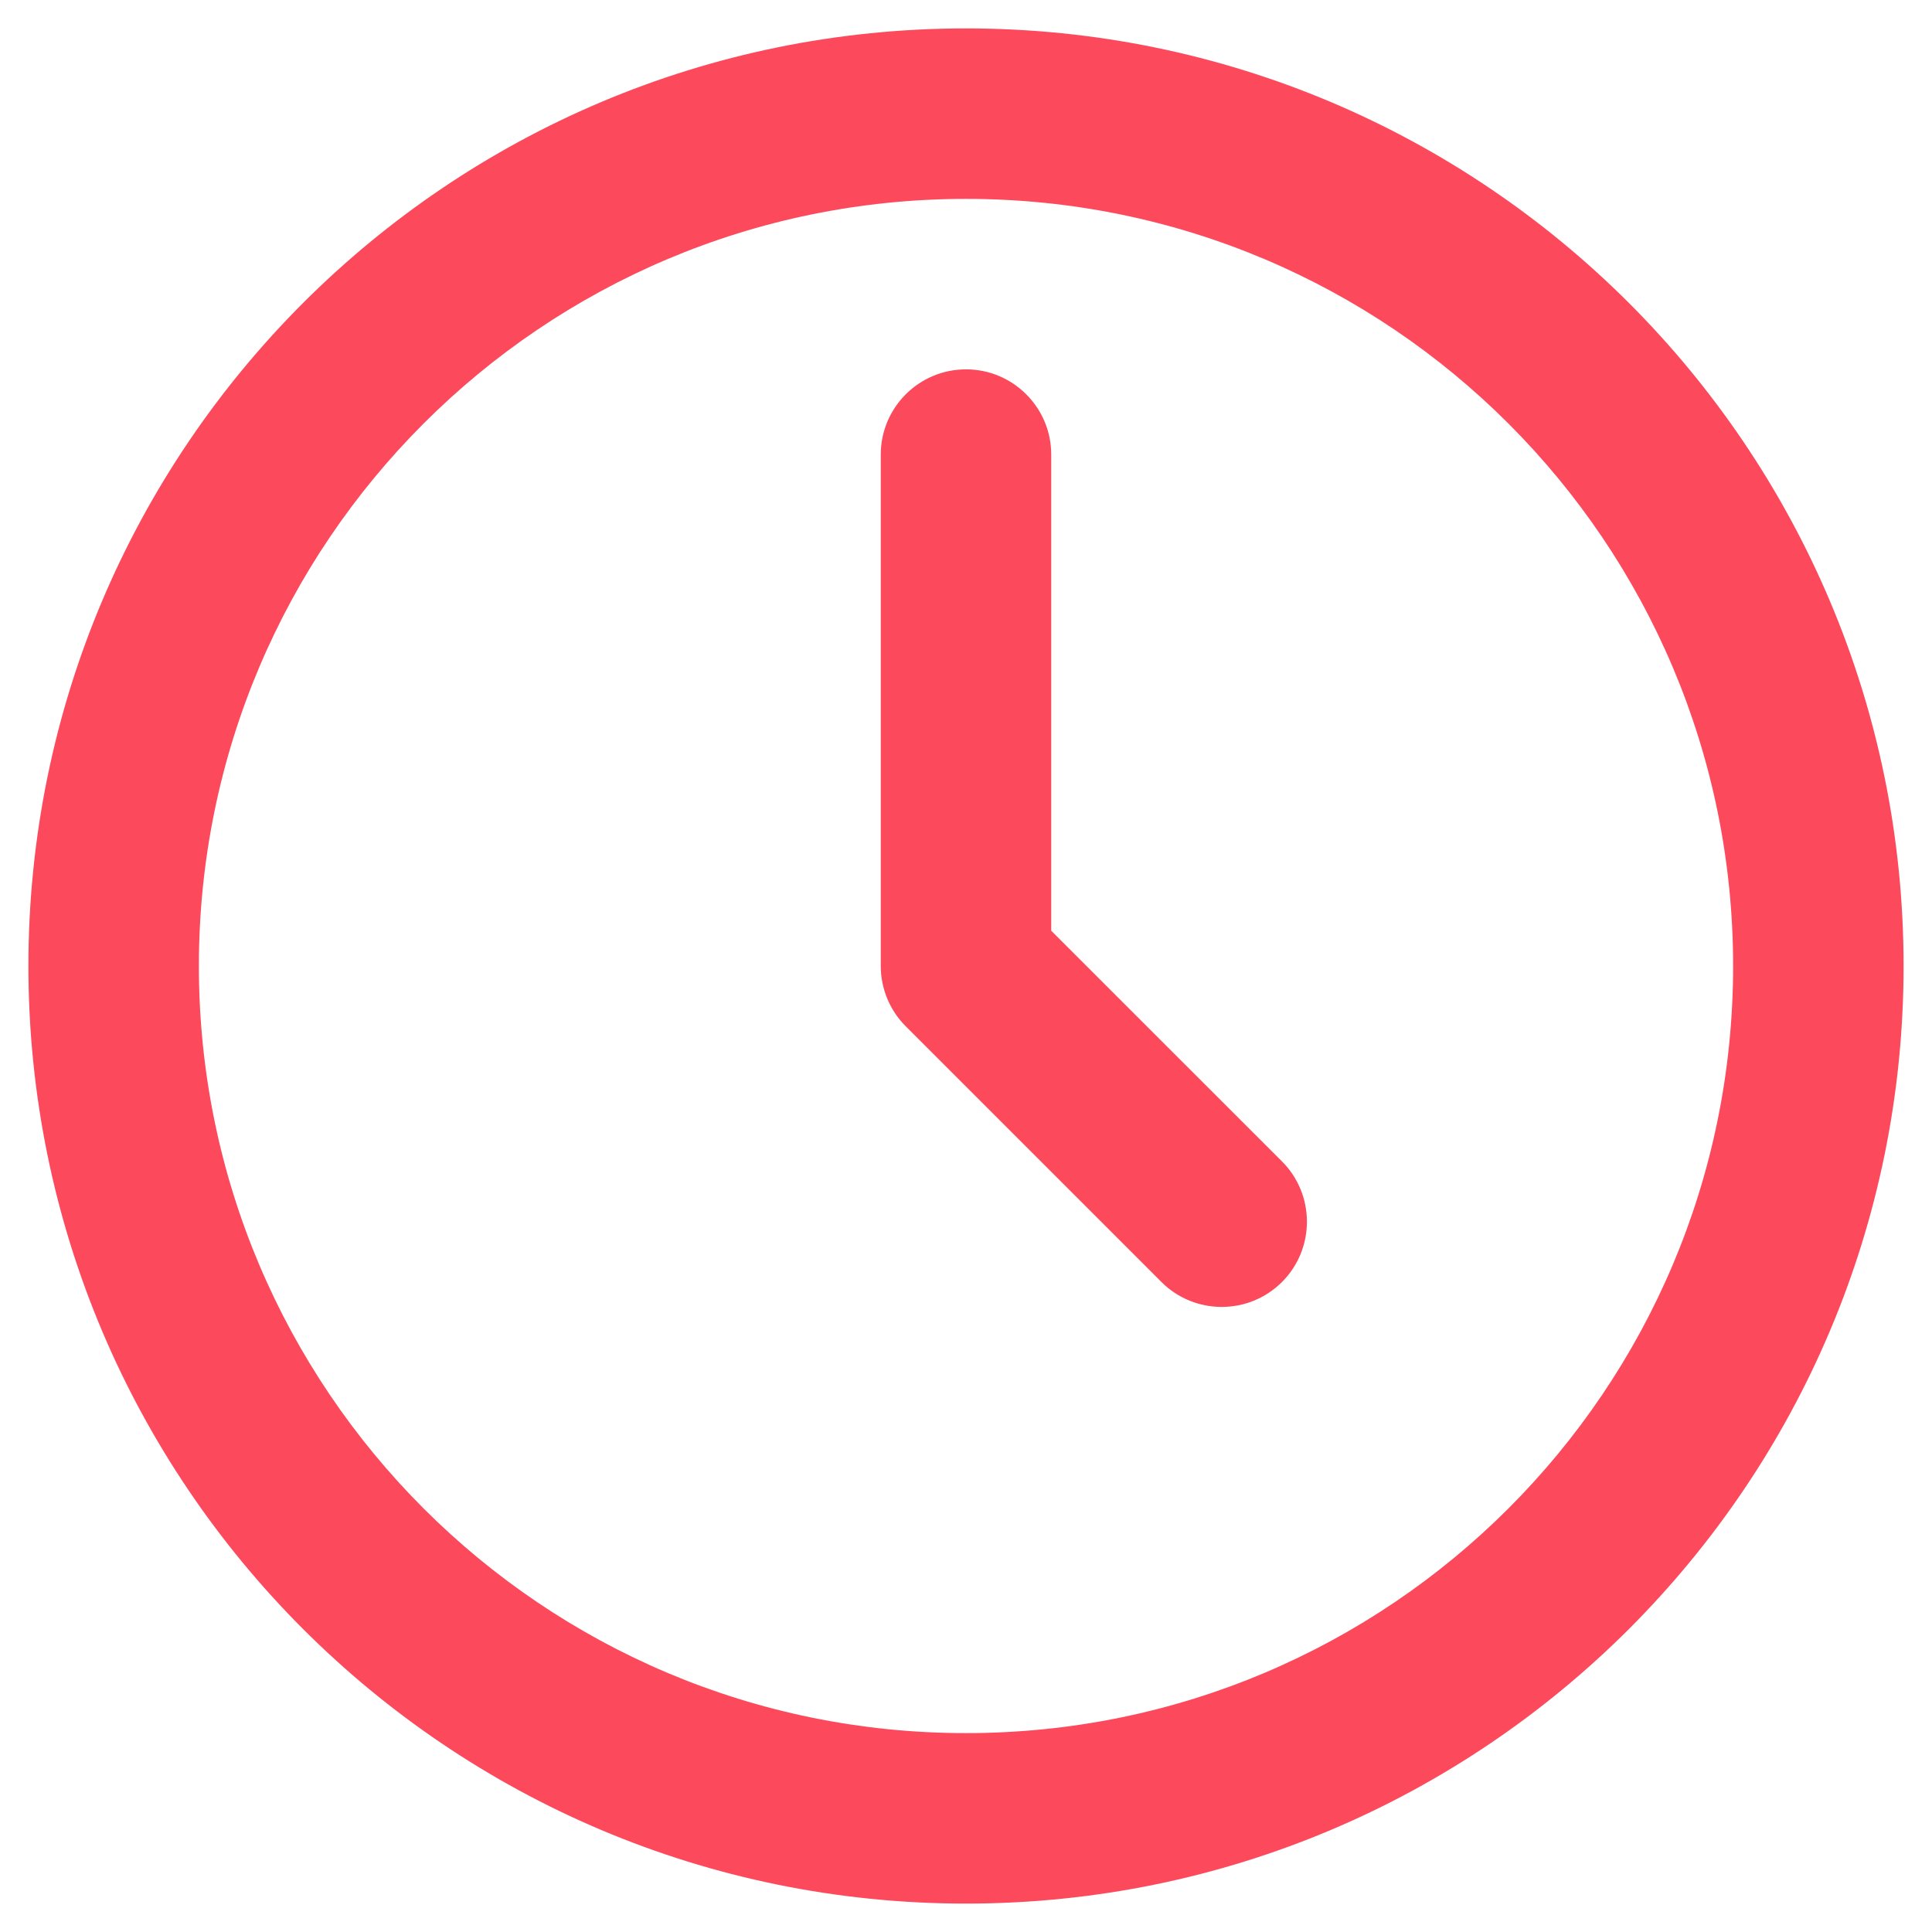 <?xml version="1.0" encoding="UTF-8"?>
<svg width="34px" height="34px" viewBox="0 0 34 34" version="1.1" xmlns="http://www.w3.org/2000/svg" xmlns:xlink="http://www.w3.org/1999/xlink">
    <title>Combined Shape</title>
    <g id="Murex" stroke="none" stroke-width="1" fill="none" fill-rule="evenodd">
        <g id="Murex-Landing-Page-01" transform="translate(-1056, -1197)" fill="#FD495C" fill-rule="nonzero">
            <path d="M1073,1197.5 C1082.113,1197.5 1089.5,1204.887 1089.5,1214 C1089.5,1223.113 1082.113,1230.5 1073,1230.5 C1063.887,1230.5 1056.5,1223.113 1056.5,1214 C1056.5,1204.887 1063.887,1197.5 1073,1197.5 Z M1073,1200.5 C1065.544,1200.5 1059.5,1206.544 1059.5,1214 C1059.5,1221.456 1065.544,1227.5 1073,1227.5 C1080.456,1227.5 1086.5,1221.456 1086.5,1214 C1086.5,1206.544 1080.456,1200.5 1073,1200.5 Z M1073,1203.5 C1073.828,1203.5 1074.5,1204.172 1074.5,1205 L1074.5,1205 L1074.5,1213.379 L1078.561,1217.439 C1079.146,1218.025 1079.146,1218.975 1078.561,1219.561 C1077.975,1220.146 1077.025,1220.146 1076.439,1219.561 L1076.439,1219.561 L1071.939,1215.061 C1071.658,1214.779 1071.5,1214.398 1071.5,1214 L1071.5,1214 L1071.5,1205 C1071.5,1204.172 1072.172,1203.5 1073,1203.5 Z" id="Combined-Shape"></path>
        </g>
    </g>
</svg>